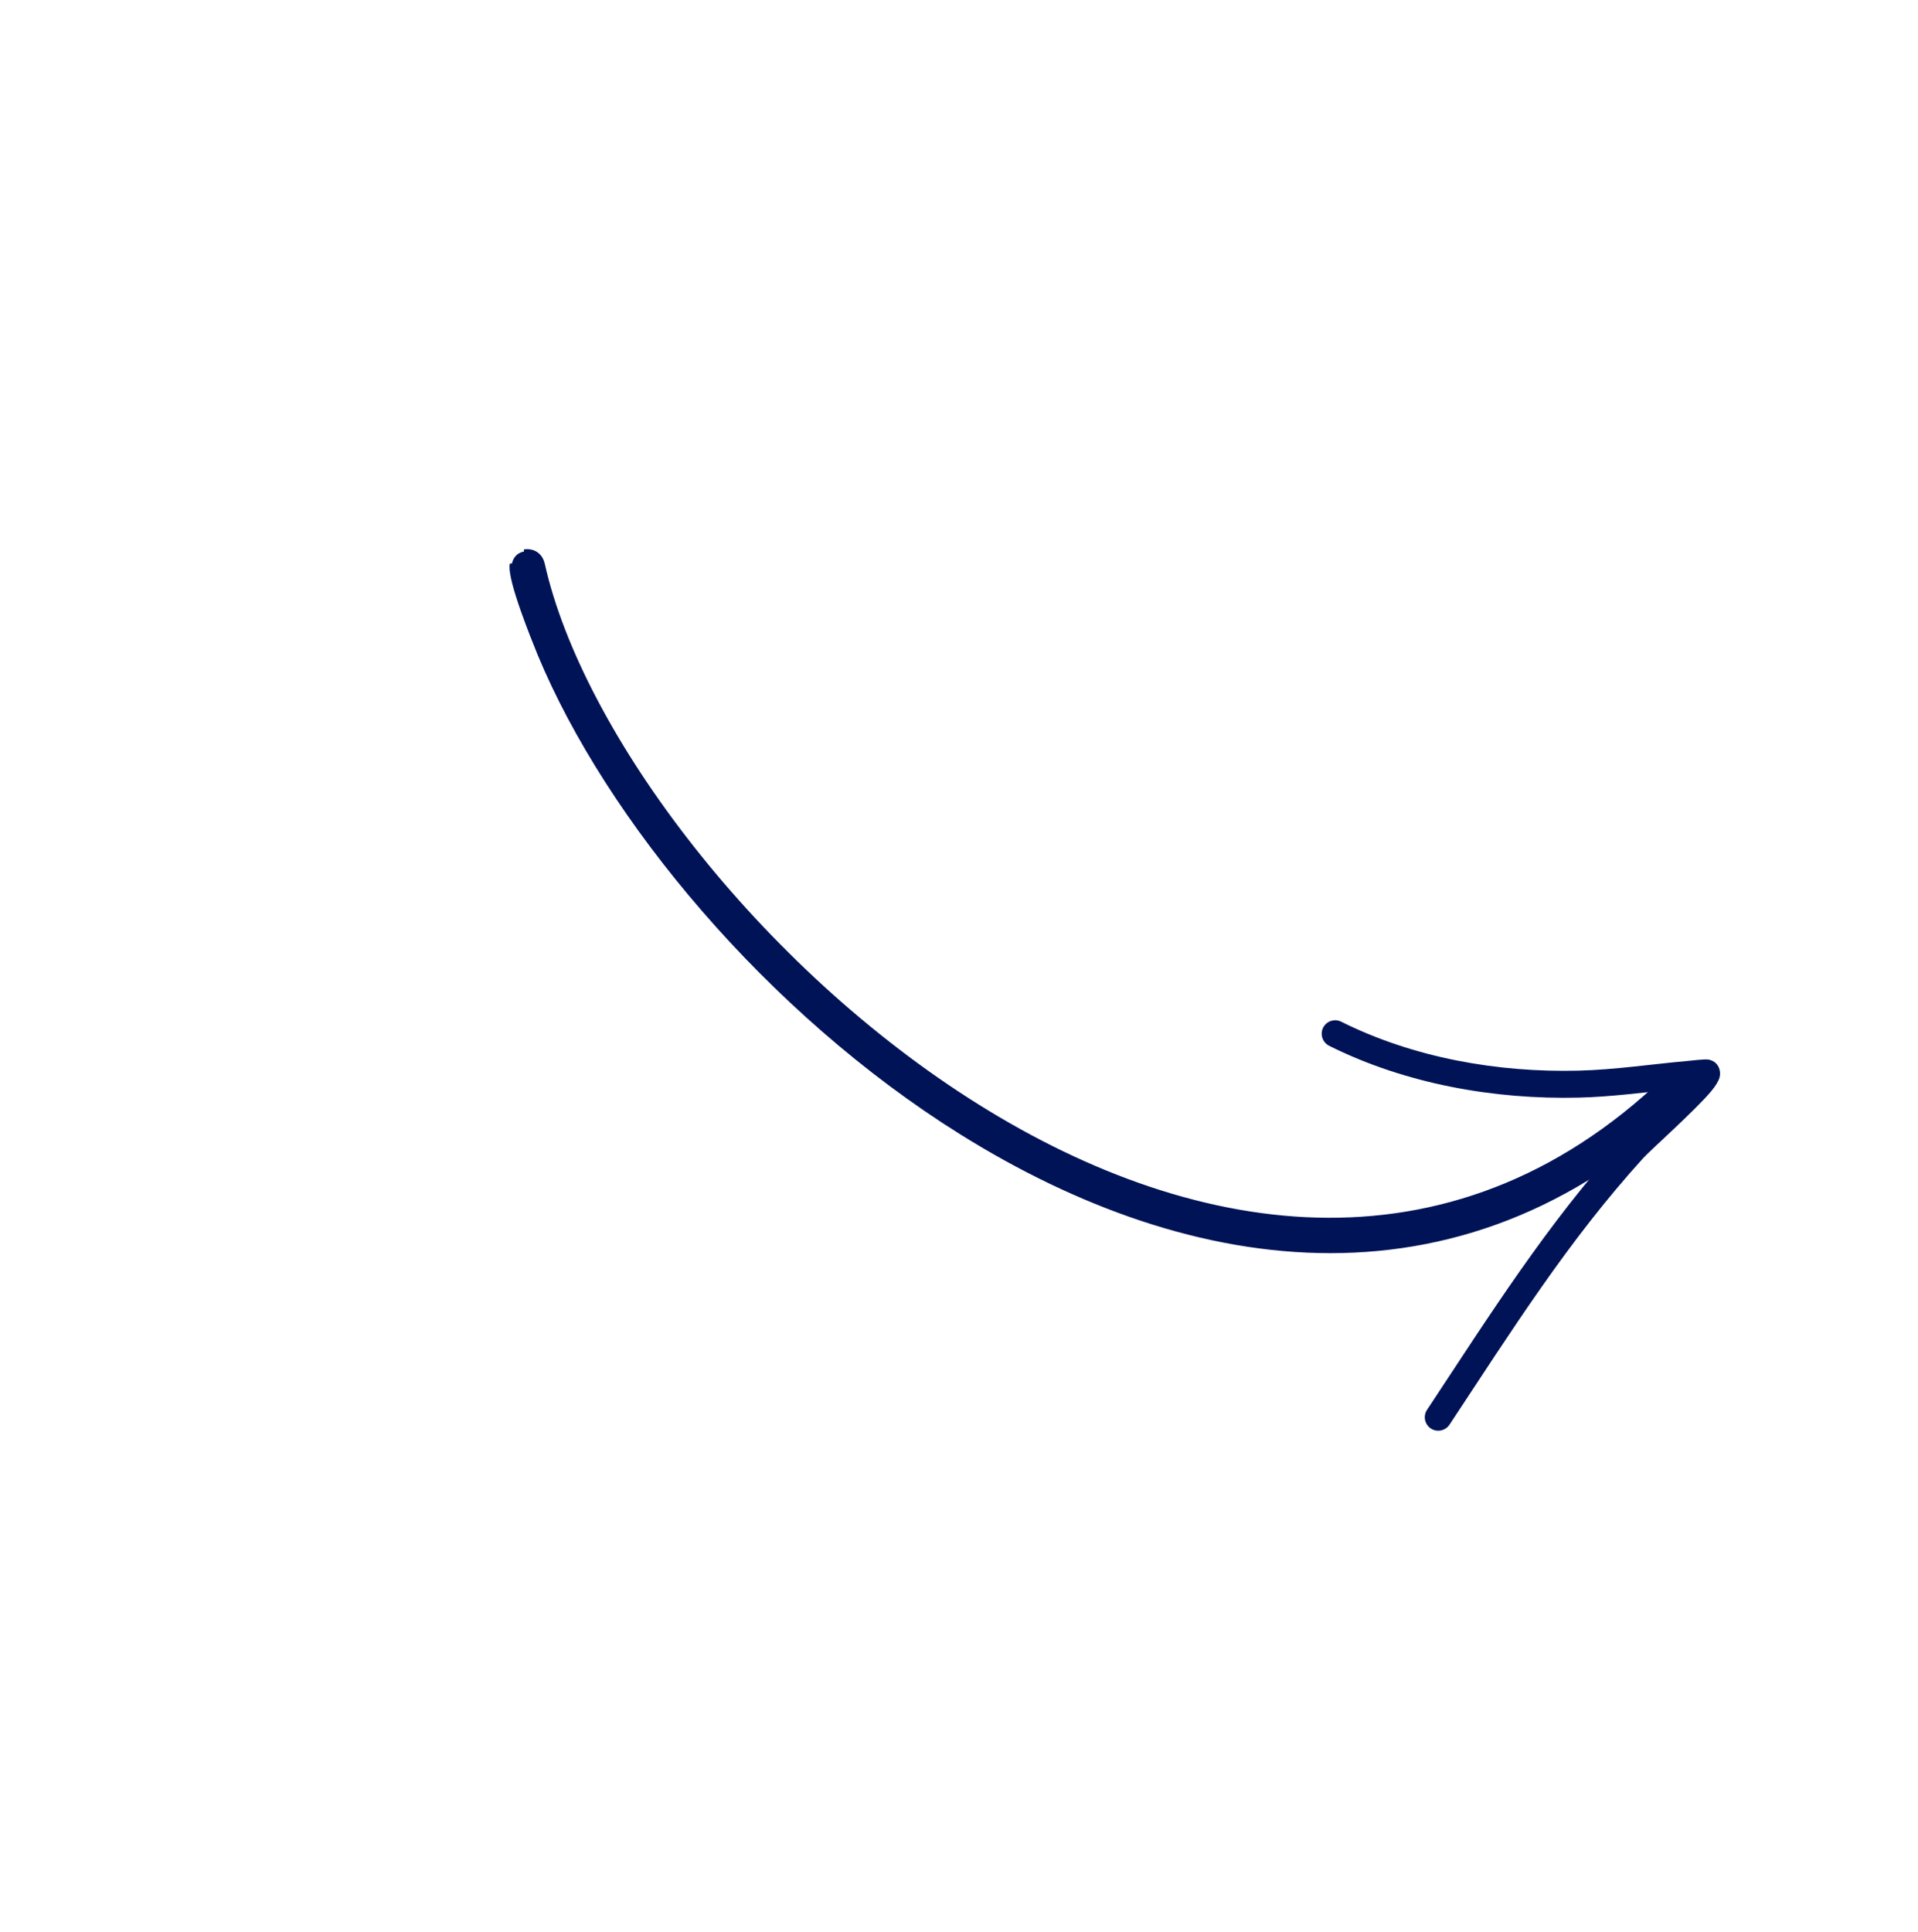 <svg width="142" height="143" viewBox="0 0 142 143" fill="none" xmlns="http://www.w3.org/2000/svg">
<g id="Arrow_07">
<g id="Group">
<path id="Vector" d="M39.959 48.458L39.96 48.46C44.994 60.563 56.848 74.908 71.211 83.871C79.734 89.189 89.134 92.624 98.514 92.619C107.9 92.614 117.254 89.165 125.678 80.737C126.127 80.289 126.127 79.562 125.68 79.114L125.68 79.113C125.231 78.667 124.505 78.667 124.056 79.114L124.056 79.115C116.07 87.105 107.214 90.329 98.335 90.299C89.45 90.269 80.53 86.981 72.425 81.923C64.249 76.821 56.895 69.928 51.231 62.737C45.566 55.544 41.6 48.062 40.189 41.784C40.08 41.296 39.814 41.039 39.544 40.913C39.283 40.791 39.031 40.797 38.945 40.804C38.945 40.804 38.945 40.804 38.945 40.804L38.956 40.954C38.766 40.968 38.192 41.056 38.041 41.781L39.959 48.458ZM39.959 48.458C39.943 48.418 39.924 48.371 39.902 48.317C39.671 47.745 39.154 46.468 38.701 45.18C38.454 44.476 38.224 43.767 38.07 43.165C37.993 42.864 37.934 42.587 37.902 42.35C37.87 42.117 37.861 41.908 37.894 41.75L39.959 48.458Z" fill="#001357" stroke="#001357" stroke-width="0.3"/>
<path id="Vector_2" fill-rule="evenodd" clip-rule="evenodd" d="M123.924 80.645C121.584 80.884 119.262 81.196 116.903 81.254C110.616 81.408 104.051 80.237 98.405 77.419C97.911 77.171 97.713 76.572 97.957 76.081C98.205 75.587 98.804 75.388 99.296 75.633C104.653 78.311 110.889 79.406 116.853 79.259C119.554 79.192 122.208 78.785 124.894 78.546C125.028 78.535 126.192 78.396 126.446 78.434C127.037 78.519 127.228 78.932 127.292 79.134C127.347 79.303 127.373 79.518 127.305 79.776C127.247 79.987 127.045 80.363 126.667 80.808C125.462 82.236 122.172 85.165 121.683 85.703C116.076 91.868 111.894 98.546 107.315 105.465C107.01 105.923 106.39 106.05 105.931 105.747C105.472 105.444 105.348 104.825 105.651 104.366C110.287 97.358 114.531 90.603 120.207 84.363C120.542 83.992 122.51 82.041 123.924 80.645Z" fill="#001357"/>
</g>
</g>
</svg>
